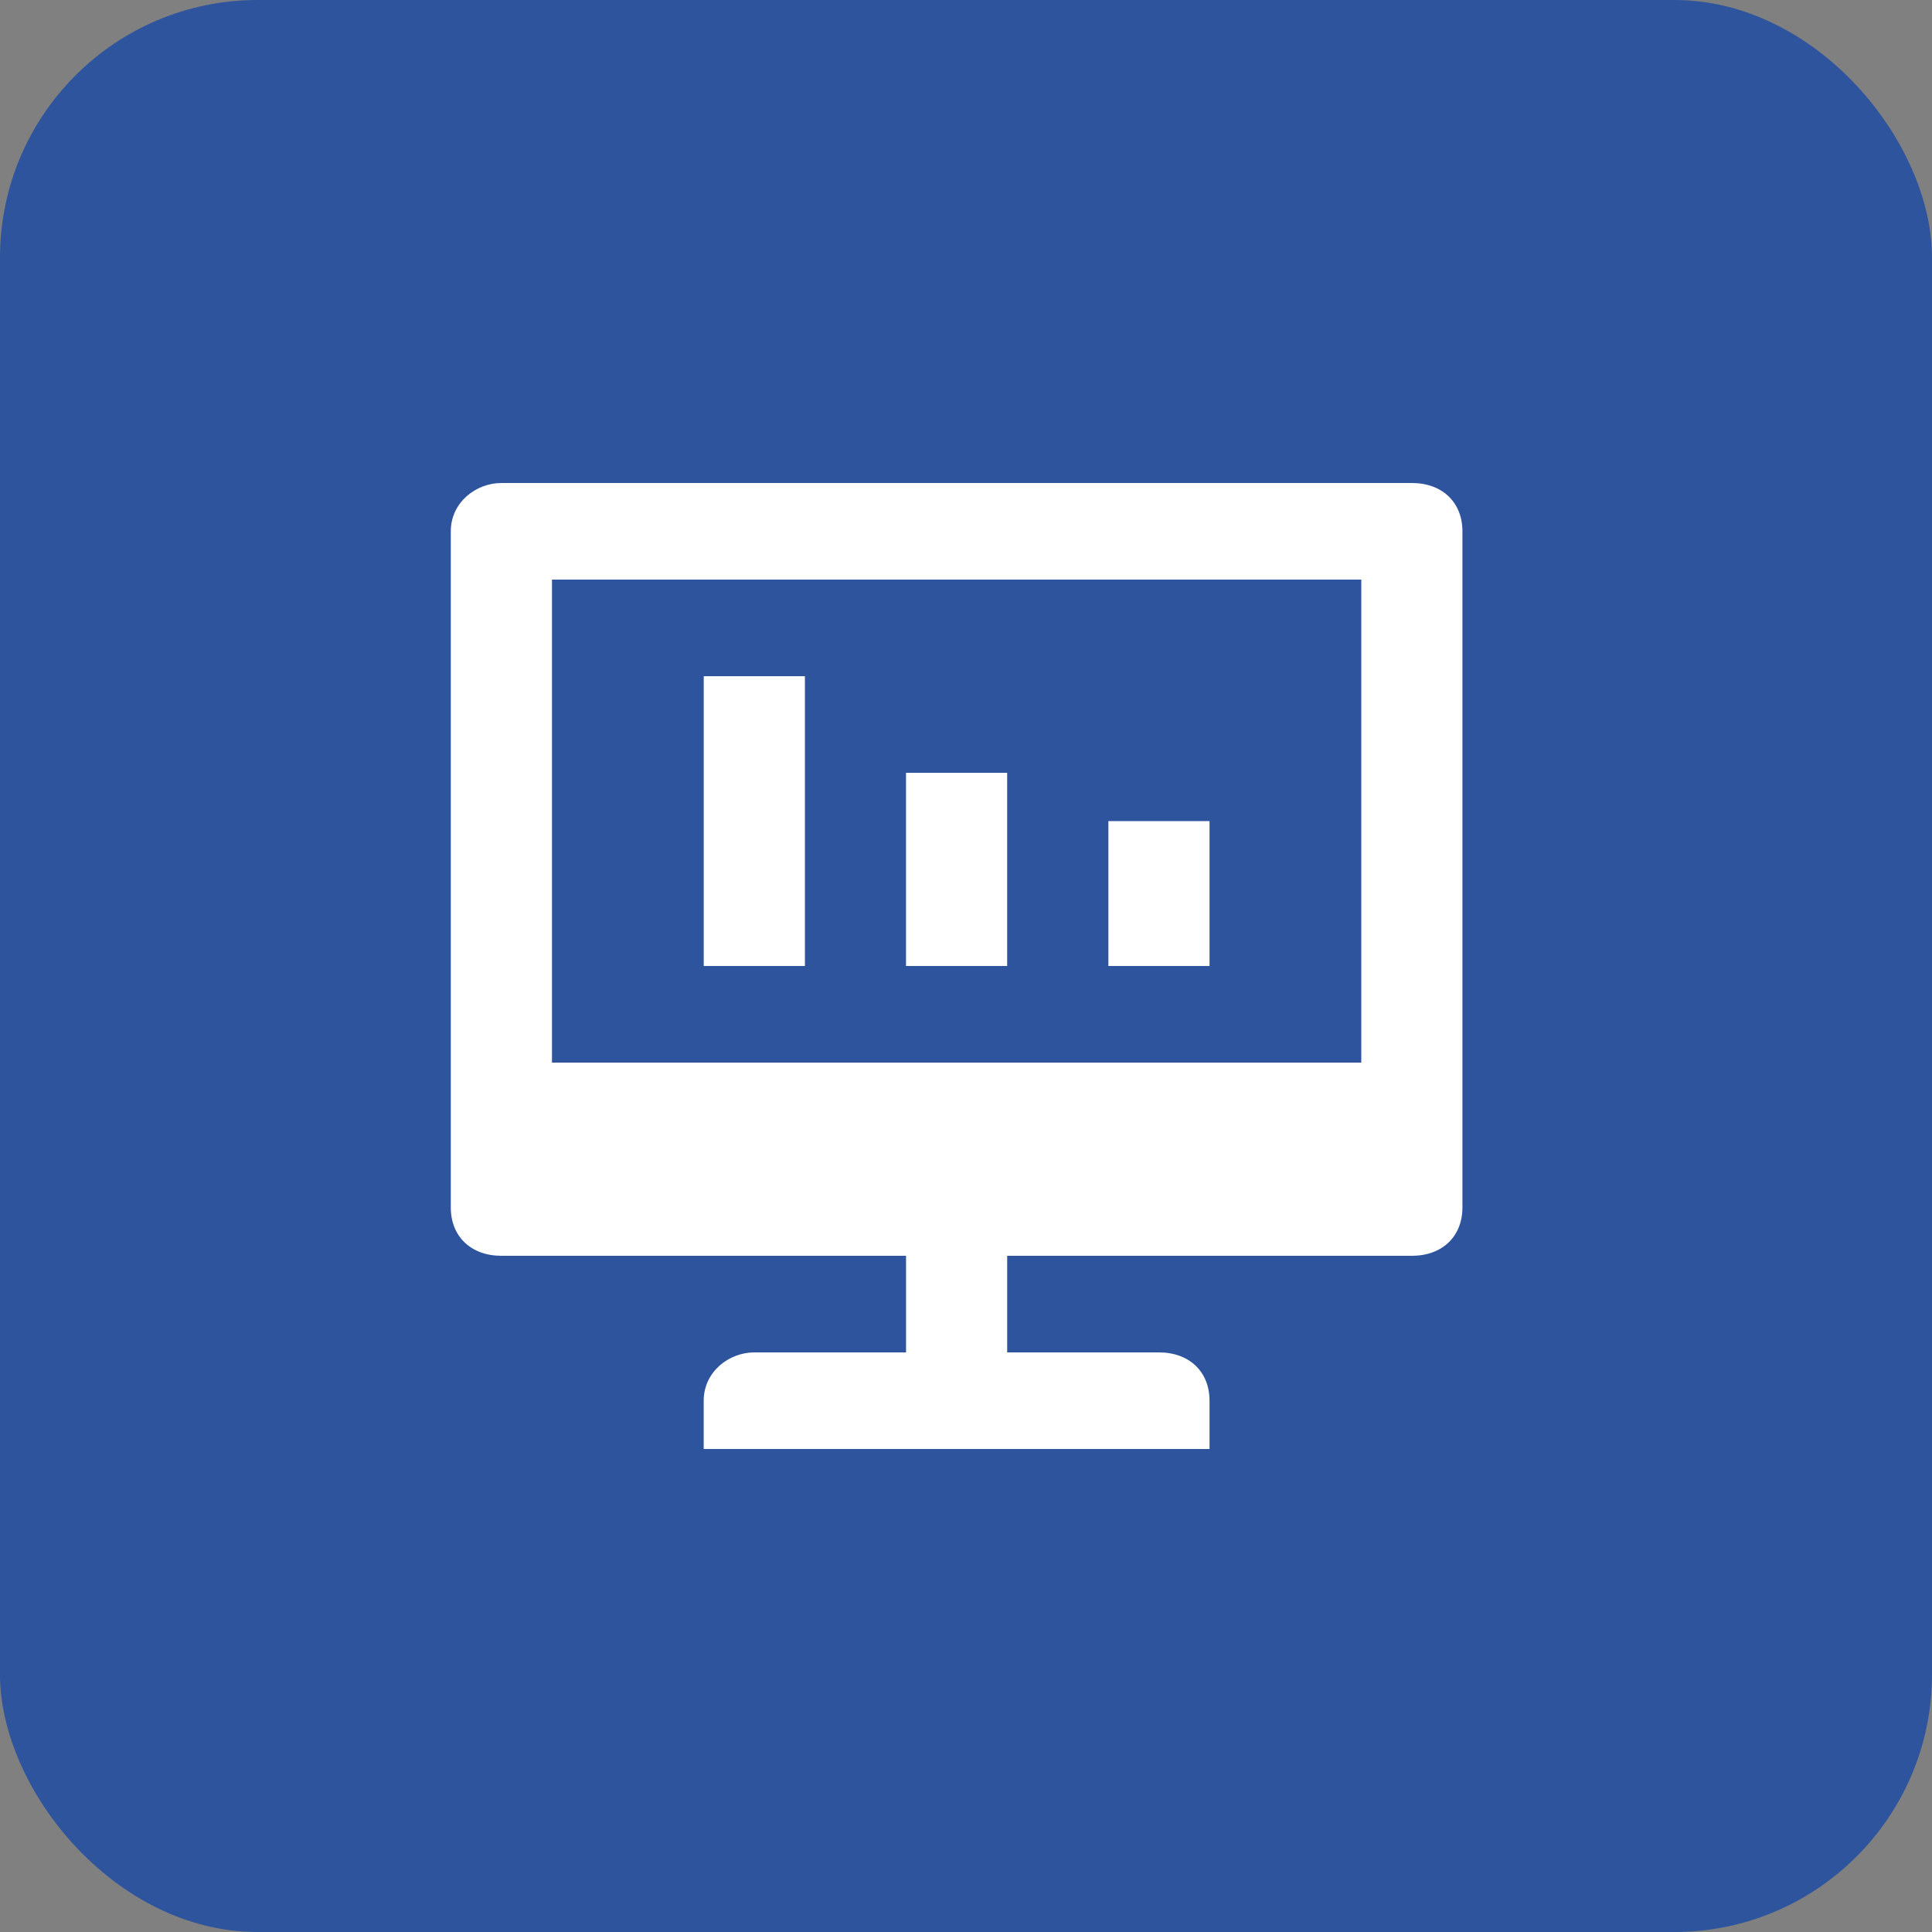 <?xml version="1.0" encoding="UTF-8"?> <svg xmlns="http://www.w3.org/2000/svg" width="60" height="60" viewBox="0 0 60 60" fill="none"><rect x="0" y="0" width="60" height="60" fill="#808080" stroke="none"/> <rect width="60" height="60" rx="8" fill="#2E549E"></rect> <path d="M43.846 15H15.571C14.785 15 14 15.6 14 16.5V37.5C14 38.4 14.628 39 15.571 39H28.138V42H23.425C22.64 42 21.854 42.6 21.854 43.5V45H37.563V43.5C37.563 42.6 36.935 42 35.992 42H31.279V39H43.846C44.789 39 45.417 38.4 45.417 37.5V16.5C45.417 15.6 44.789 15 43.846 15ZM42.276 33H17.142V18H42.276V33Z" fill="white"></path> <path d="M24.997 21H21.855V30H24.997V21Z" fill="white"></path> <path d="M31.278 24H28.137V30H31.278V24Z" fill="white"></path> <path d="M37.563 25.5H34.422V30H37.563V25.5Z" fill="white"></path> </svg> 